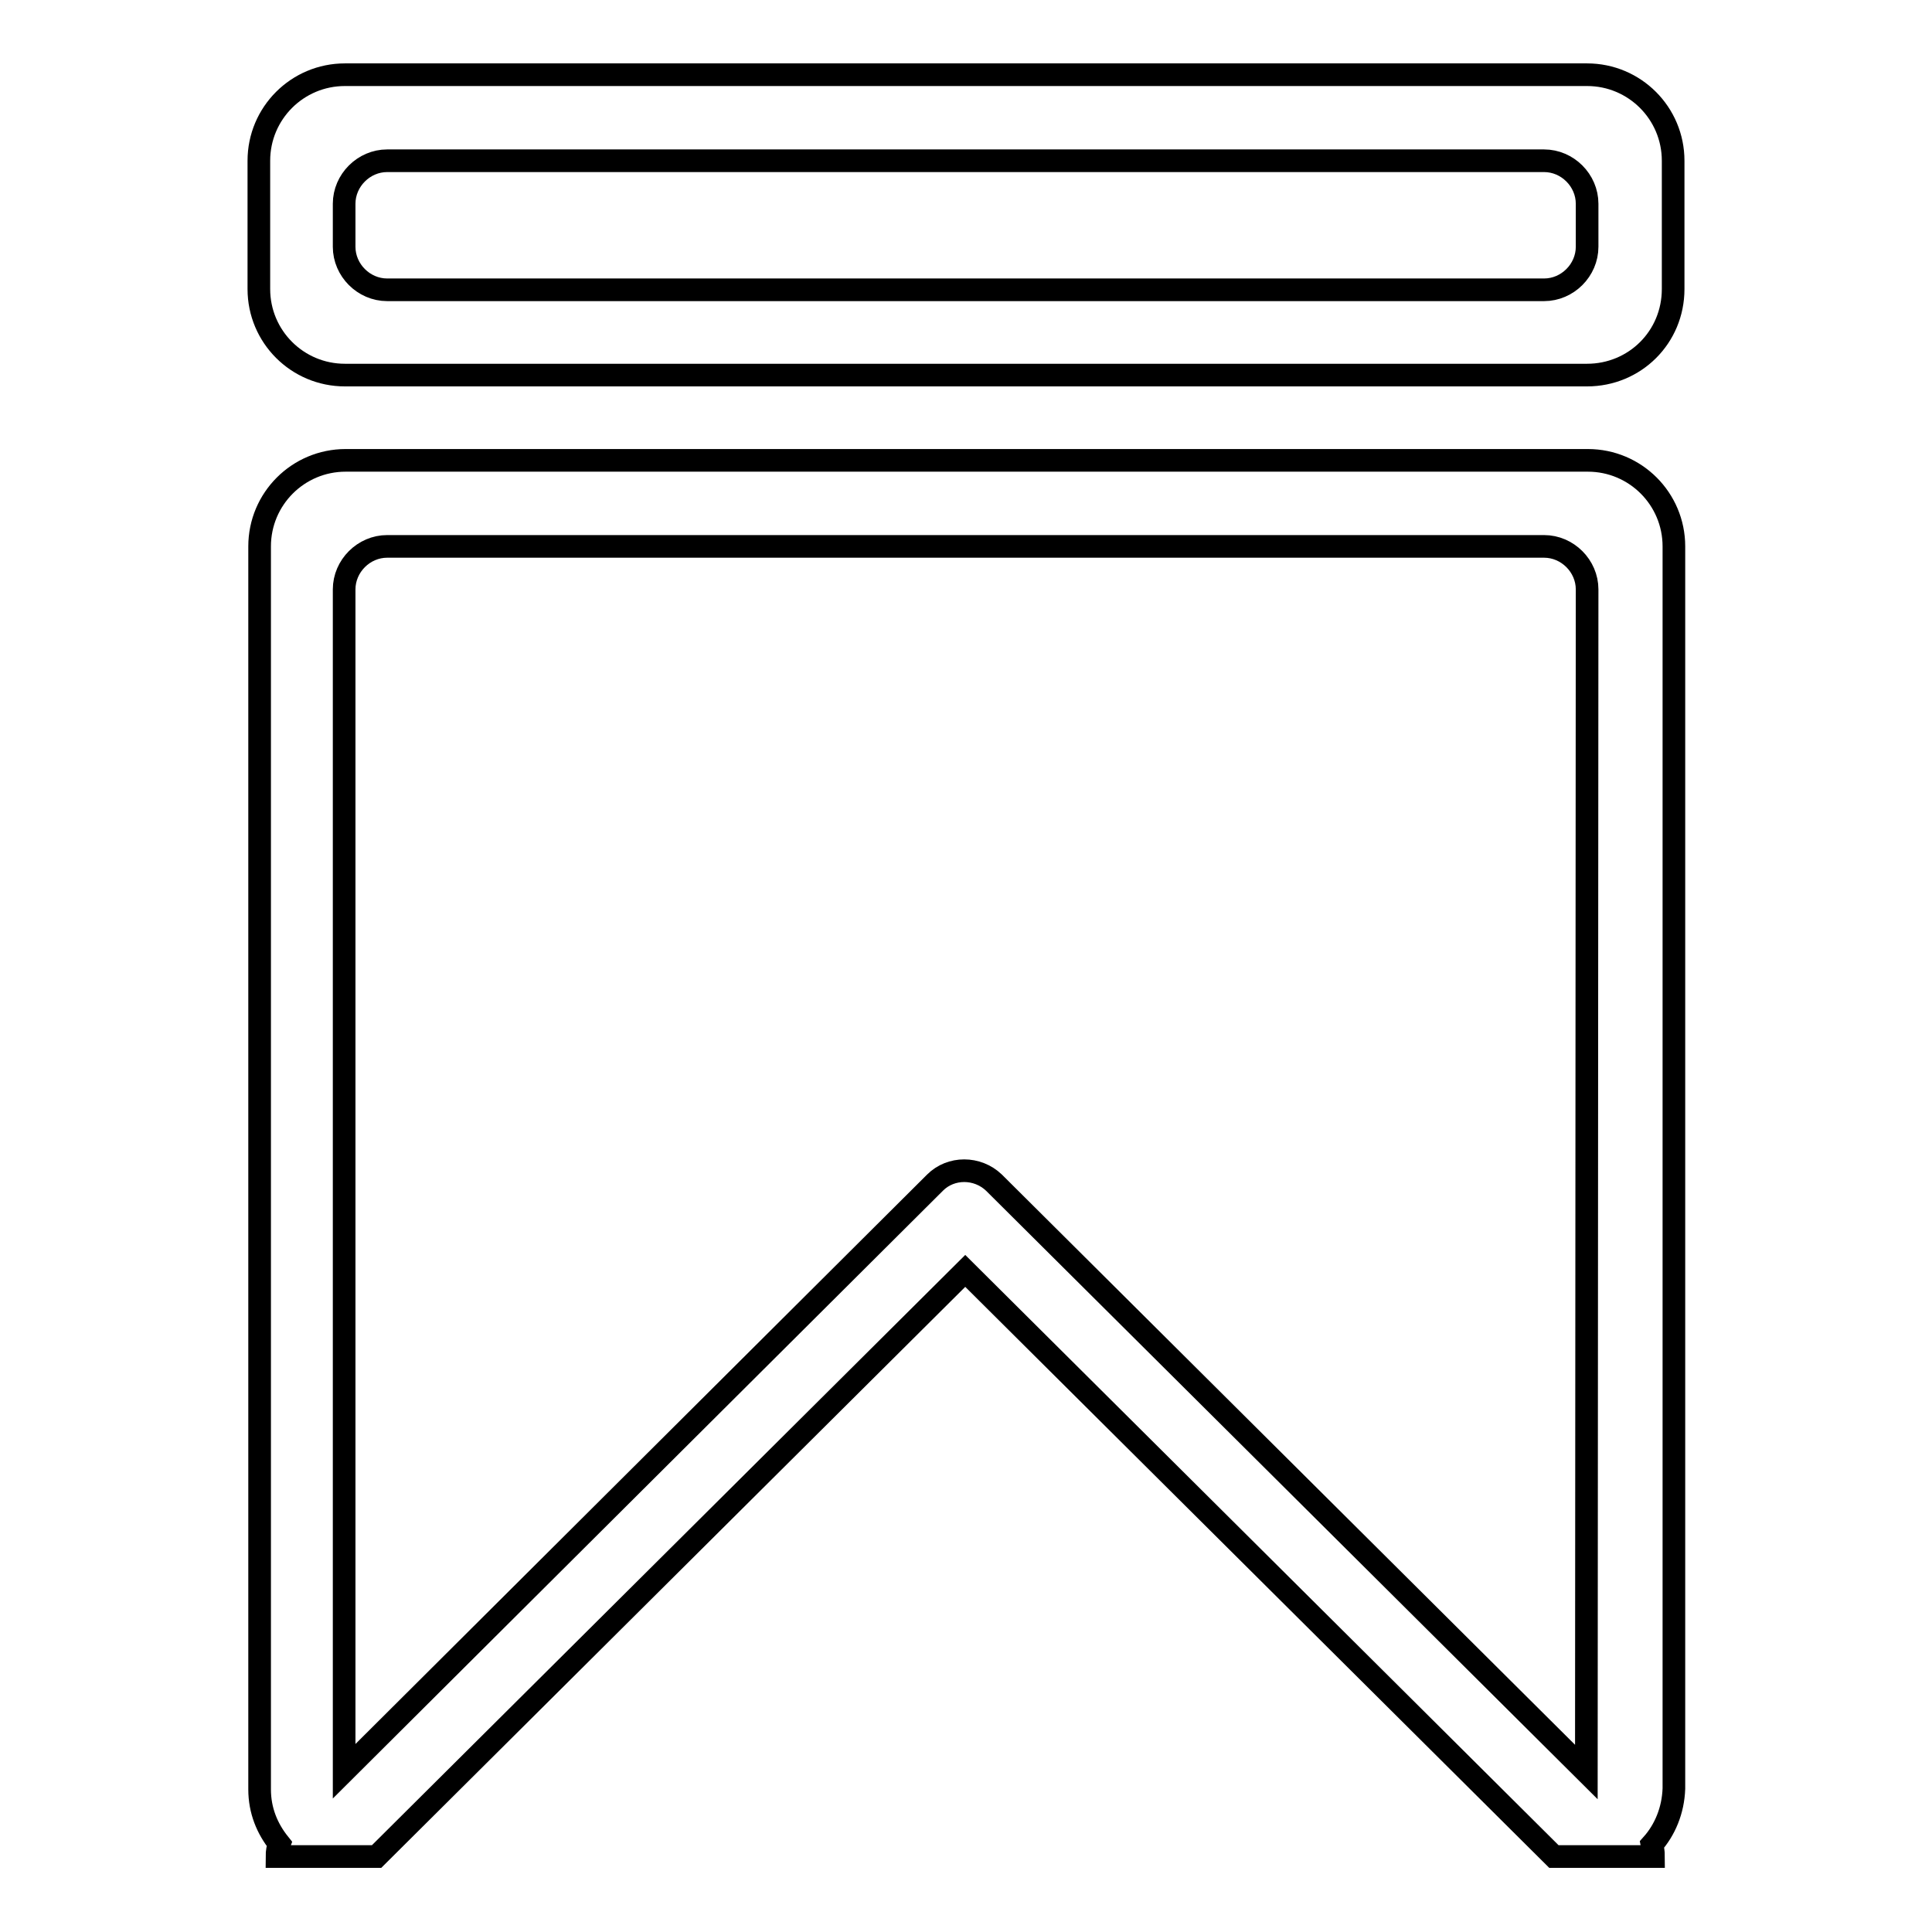 <?xml version="1.0" encoding="utf-8"?>
<!-- Svg Vector Icons : http://www.onlinewebfonts.com/icon -->
<!DOCTYPE svg PUBLIC "-//W3C//DTD SVG 1.1//EN" "http://www.w3.org/Graphics/SVG/1.1/DTD/svg11.dtd">
<svg version="1.1" xmlns="http://www.w3.org/2000/svg" xmlns:xlink="http://www.w3.org/1999/xlink" x="0px" y="0px" viewBox="0 0 256 256" enable-background="new 0 0 256 256" xml:space="preserve">
<g><g><path stroke-width="3" fill-opacity="0" stroke="#000000"  d="M218.9,244.4c0.1,0.5,0.2,1,0.2,1.6h-13.2l-78-77.6l-78,77.6H36.7c0-0.6,0.1-1.2,0.3-1.7c-1.6-2-2.6-4.4-2.6-7.2V72.4c0-6.3,5.1-11.4,11.4-11.4h164.6c6.3,0,11.4,5.1,11.4,11.4v164.6C221.7,239.9,220.6,242.5,218.9,244.4z M210.3,78.1c0-3.1-2.6-5.7-5.7-5.7H51.3c-3.1,0-5.7,2.6-5.7,5.7v156.6l78.3-78c2.1-2.1,5.6-2.1,7.8,0l78.5,78.1L210.3,78.1L210.3,78.1z M210.3,49.7H45.7c-6.3,0-11.4-5.1-11.4-11.4v-17c0-6.3,5.1-11.4,11.4-11.4h164.6c6.3,0,11.4,5.1,11.4,11.4v17C221.7,44.7,216.6,49.7,210.3,49.7z M210.3,27c0-3.1-2.6-5.7-5.7-5.7H51.3c-3.1,0-5.7,2.6-5.7,5.7v5.7c0,3.1,2.6,5.7,5.7,5.7h153.3c3.1,0,5.7-2.6,5.7-5.7V27L210.3,27z"/></g></g>
</svg>